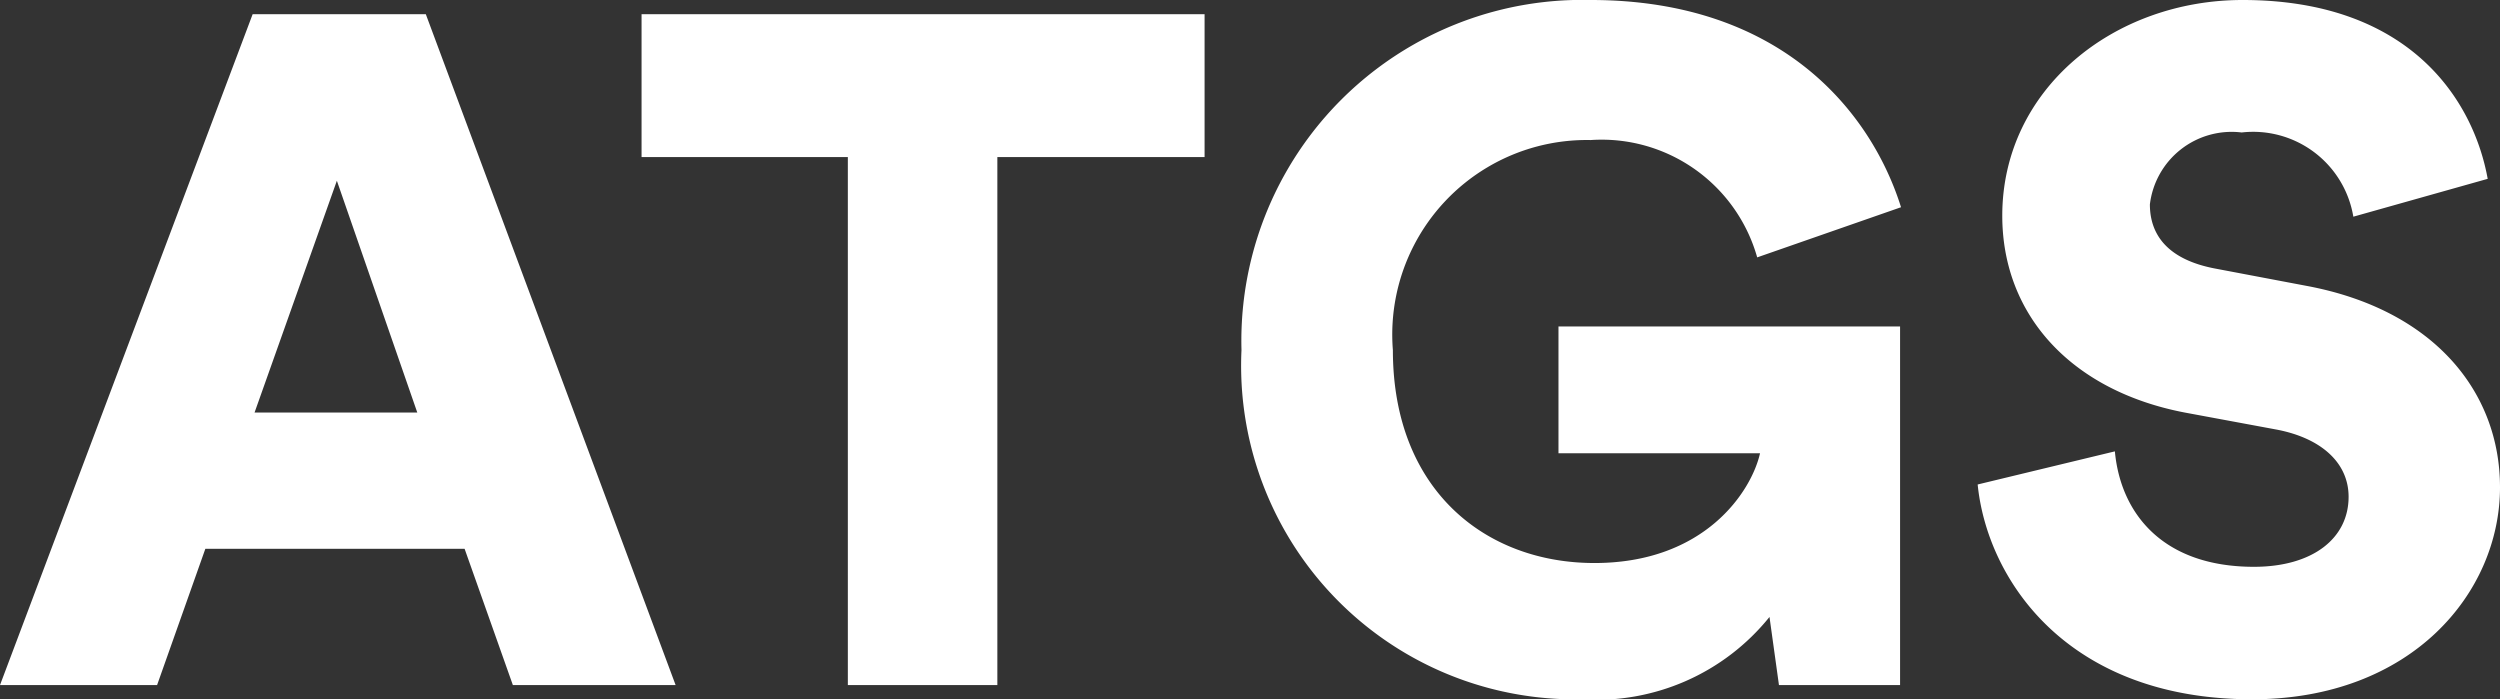 <svg xmlns="http://www.w3.org/2000/svg" width="66.05" height="18.475" viewBox="0 0 66.05 18.475">
  <rect x="0" y="0" width="66.05" height="18.475" fill="#333333" stroke="none"/>
  <path id="agts" d="M13.8,0h4.3L11.5-17.725H6.925L.25,0H4.4L5.675-3.6h6.85ZM9.15-13.325,11.275-7.2h-4.3Zm22.925-.625v-3.775H17.2v3.775h5.45V0H26.6V-13.95ZM50.45,0V-9.475H41.425v3.35H46.75c-.225,1-1.45,2.9-4.375,2.9C39.5-3.225,37.05-5.15,37.05-8.85a5.14,5.14,0,0,1,5.225-5.55,4.27,4.27,0,0,1,4.4,3.1l3.8-1.325C49.7-15.1,47.35-18.1,42.275-18.1A9.007,9.007,0,0,0,33.05-8.85,8.815,8.815,0,0,0,42.025.375,5.871,5.871,0,0,0,47-1.8L47.25,0ZM65.975-13.375C65.6-15.45,63.925-18.1,59.5-18.1c-3.4,0-6.35,2.35-6.35,5.7,0,2.625,1.825,4.625,4.825,5.2l2.425.45c1.175.225,1.9.875,1.9,1.775,0,1.1-.95,1.85-2.5,1.85-2.425,0-3.525-1.425-3.675-3.05L52.5-5.3C52.75-2.8,54.85.375,59.75.375c4.225,0,6.55-2.825,6.55-5.6,0-2.525-1.75-4.7-5.125-5.325L58.8-11c-1.225-.225-1.75-.85-1.75-1.7a2.176,2.176,0,0,1,2.425-1.9,2.683,2.683,0,0,1,2.95,2.225Z" transform="translate(-0.25 18.1)" fill="#ffffff"/>
</svg>
